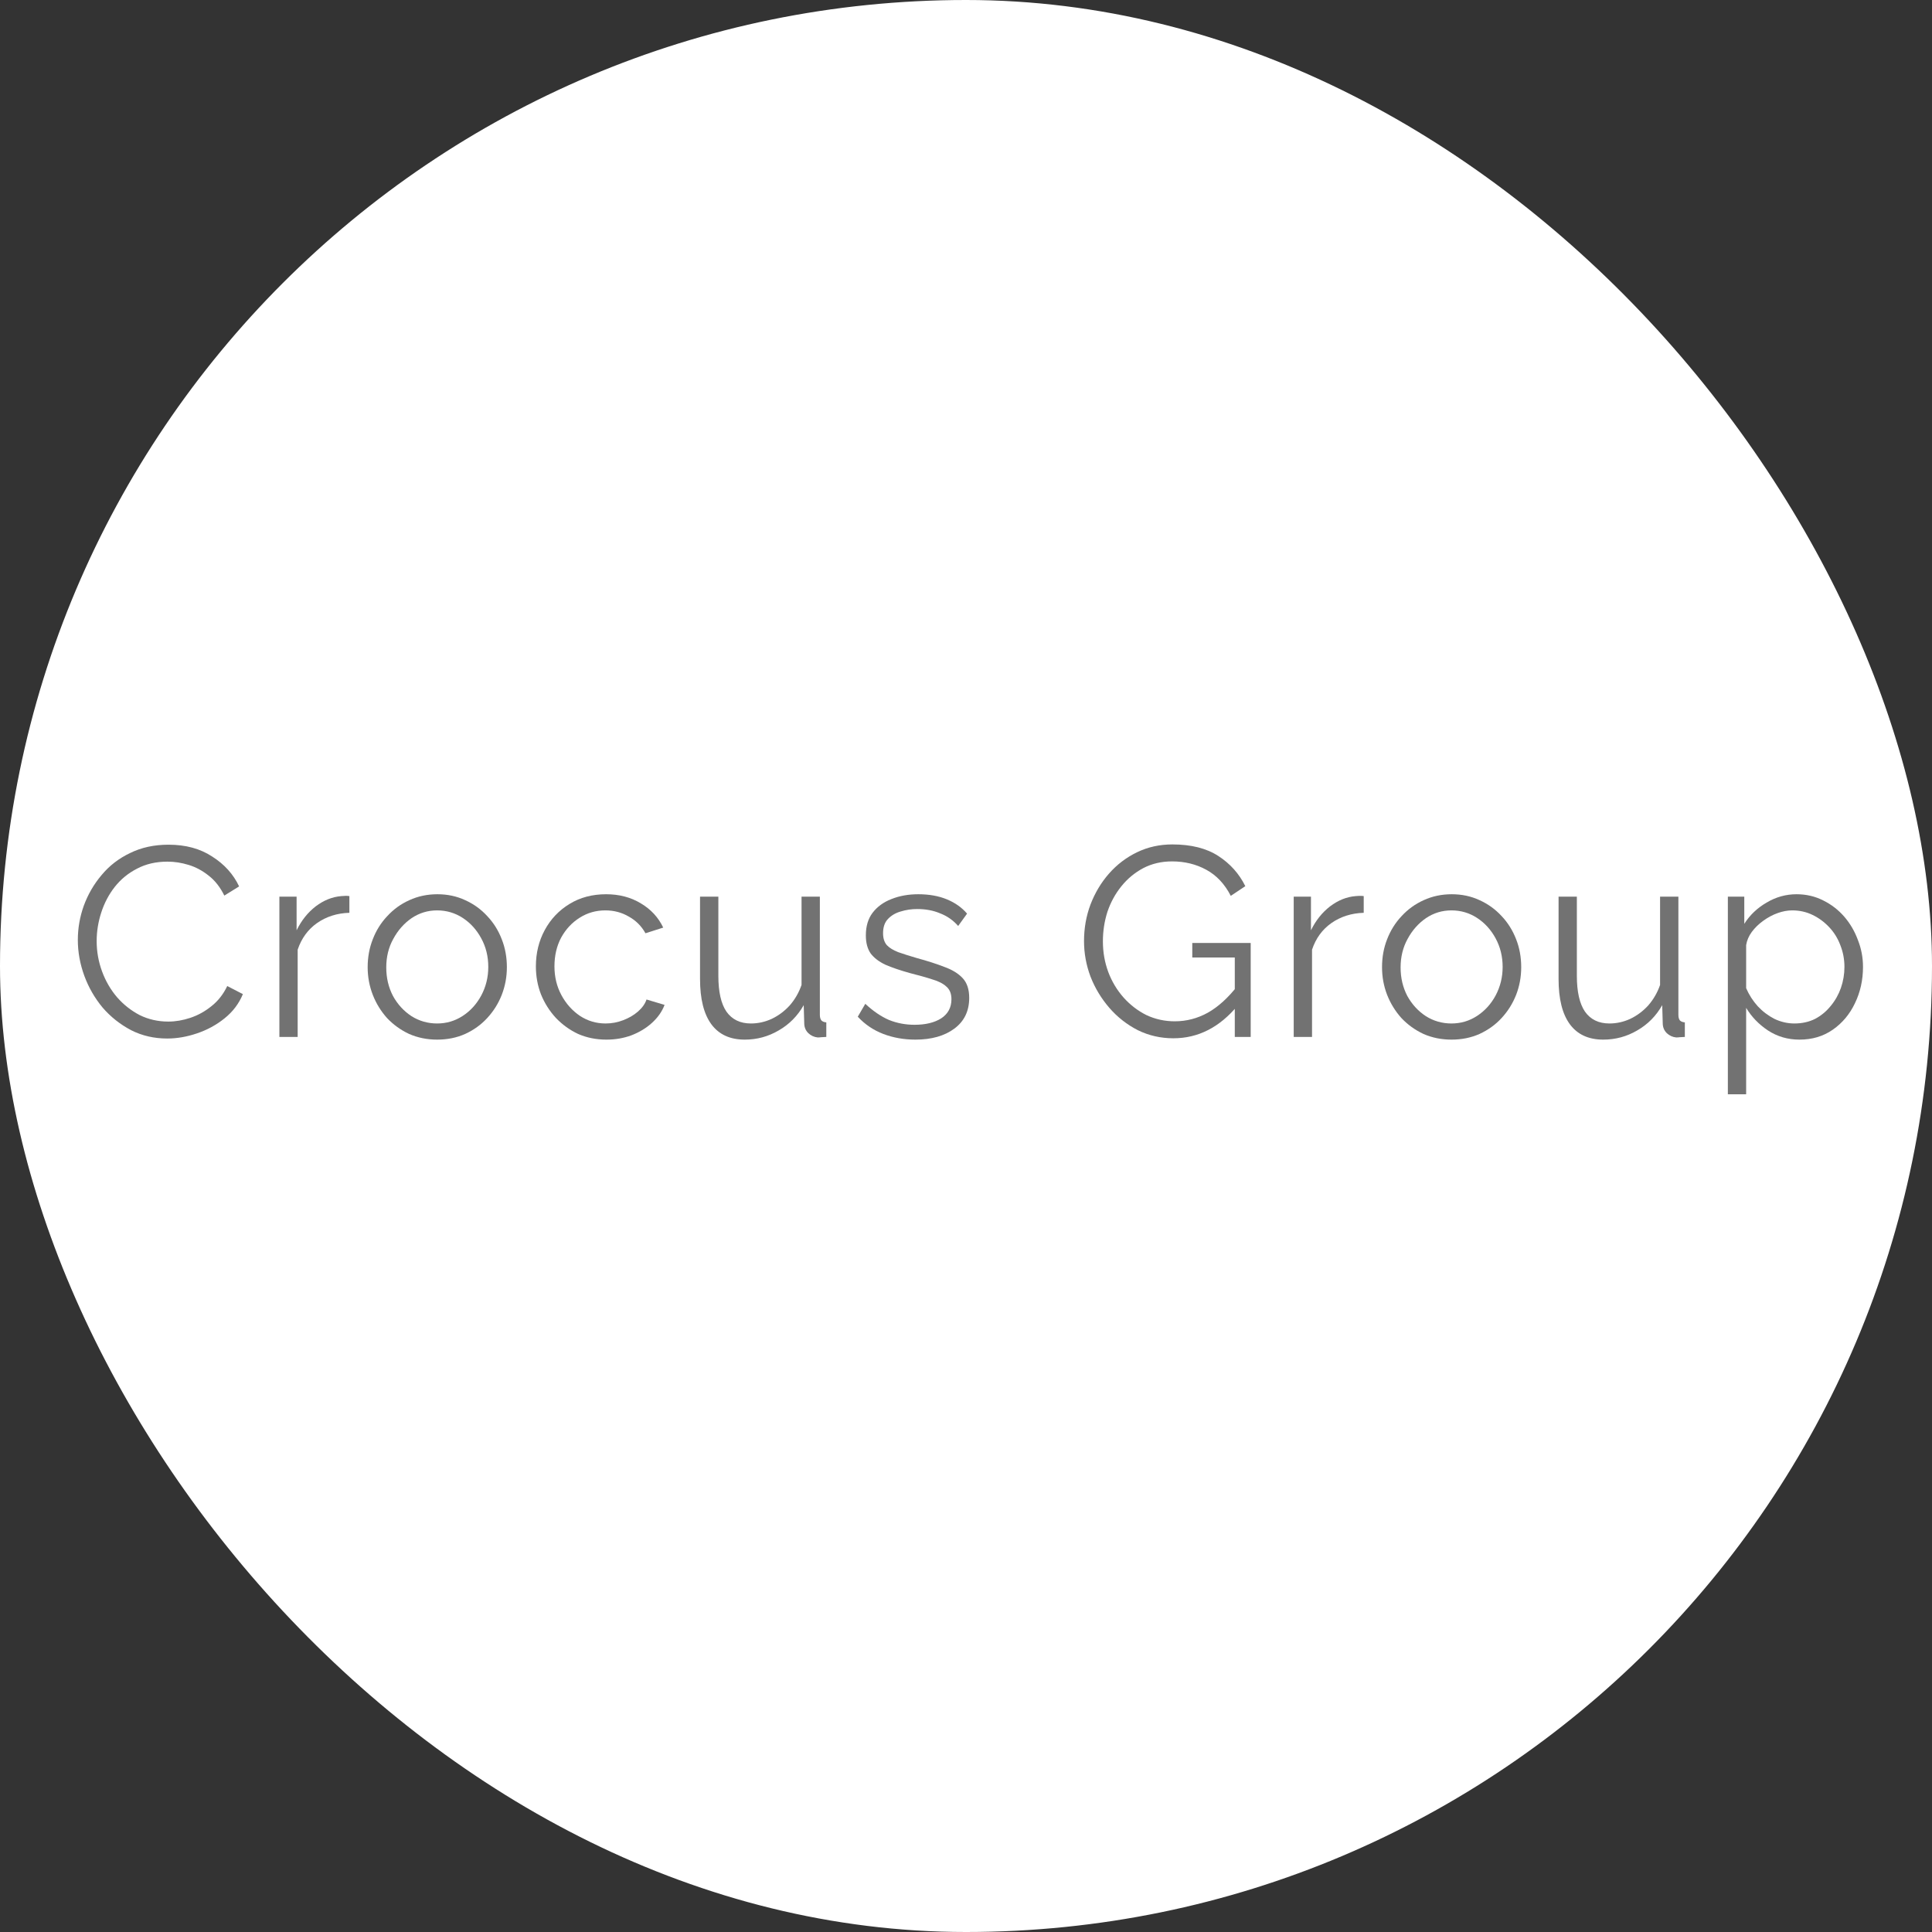 <svg width="56" height="56" viewBox="0 0 56 56" fill="none" xmlns="http://www.w3.org/2000/svg">
<rect x="0" y="0" width="56" height="56" fill="#333333" stroke="none"/>
<rect width="56" height="56" rx="28" fill="white"/>
<path d="M34.012 30.095C33.643 30.095 33.3 30.017 32.982 29.861C32.665 29.699 32.389 29.483 32.155 29.213C31.921 28.942 31.739 28.641 31.609 28.308C31.484 27.975 31.421 27.631 31.421 27.278C31.421 26.903 31.484 26.549 31.609 26.216C31.739 25.878 31.918 25.579 32.147 25.319C32.376 25.059 32.647 24.853 32.959 24.702C33.271 24.552 33.612 24.476 33.981 24.476C34.527 24.476 34.972 24.588 35.315 24.812C35.659 25.035 35.919 25.327 36.096 25.686L35.675 25.967C35.498 25.623 35.261 25.371 34.964 25.21C34.668 25.048 34.337 24.968 33.973 24.968C33.666 24.968 33.388 25.033 33.138 25.163C32.894 25.293 32.683 25.467 32.506 25.686C32.329 25.904 32.194 26.151 32.1 26.427C32.012 26.703 31.968 26.989 31.968 27.285C31.968 27.598 32.02 27.894 32.124 28.175C32.228 28.451 32.376 28.698 32.569 28.916C32.761 29.13 32.982 29.299 33.232 29.424C33.487 29.543 33.76 29.603 34.051 29.603C34.389 29.603 34.709 29.52 35.011 29.353C35.313 29.182 35.602 28.919 35.877 28.565V29.143C35.352 29.777 34.73 30.095 34.012 30.095ZM35.791 27.754H34.559V27.332H36.252V30.056H35.791V27.754Z" fill="#727272"/>
<path d="M39.528 26.458C39.174 26.469 38.862 26.567 38.592 26.755C38.326 26.942 38.139 27.2 38.03 27.527V30.056H37.499V25.99H37.999V26.965C38.139 26.679 38.324 26.448 38.553 26.271C38.787 26.094 39.034 25.995 39.294 25.974C39.346 25.969 39.39 25.967 39.427 25.967C39.468 25.967 39.502 25.969 39.528 25.974V26.458Z" fill="#727272"/>
<path d="M42.072 30.134C41.781 30.134 41.51 30.079 41.261 29.97C41.016 29.855 40.803 29.702 40.621 29.509C40.444 29.312 40.306 29.088 40.207 28.838C40.108 28.583 40.059 28.316 40.059 28.035C40.059 27.743 40.108 27.473 40.207 27.223C40.306 26.968 40.446 26.744 40.628 26.552C40.81 26.354 41.024 26.201 41.268 26.091C41.518 25.977 41.788 25.92 42.08 25.92C42.371 25.92 42.639 25.977 42.884 26.091C43.128 26.201 43.342 26.354 43.524 26.552C43.706 26.744 43.846 26.968 43.945 27.223C44.044 27.473 44.093 27.743 44.093 28.035C44.093 28.316 44.044 28.583 43.945 28.838C43.846 29.088 43.706 29.312 43.524 29.509C43.347 29.702 43.133 29.855 42.884 29.97C42.639 30.079 42.369 30.134 42.072 30.134ZM40.597 28.042C40.597 28.344 40.662 28.62 40.792 28.869C40.928 29.114 41.107 29.309 41.331 29.455C41.554 29.595 41.801 29.666 42.072 29.666C42.343 29.666 42.59 29.593 42.813 29.447C43.037 29.301 43.217 29.104 43.352 28.854C43.487 28.599 43.555 28.323 43.555 28.027C43.555 27.725 43.487 27.449 43.352 27.2C43.217 26.95 43.037 26.752 42.813 26.606C42.59 26.461 42.343 26.388 42.072 26.388C41.801 26.388 41.554 26.463 41.331 26.614C41.112 26.765 40.935 26.965 40.8 27.215C40.665 27.46 40.597 27.735 40.597 28.042Z" fill="#727272"/>
<path d="M45.176 28.378V25.99H45.706V28.284C45.706 28.747 45.785 29.093 45.941 29.322C46.102 29.551 46.339 29.666 46.651 29.666C46.859 29.666 47.059 29.621 47.252 29.533C47.449 29.439 47.624 29.309 47.775 29.143C47.925 28.971 48.04 28.773 48.118 28.55V25.99H48.649V29.416C48.649 29.489 48.664 29.543 48.695 29.58C48.727 29.611 48.773 29.629 48.836 29.634V30.056C48.773 30.061 48.724 30.064 48.688 30.064C48.651 30.069 48.617 30.071 48.586 30.071C48.482 30.061 48.391 30.019 48.313 29.947C48.24 29.874 48.201 29.785 48.196 29.681L48.18 29.135C48.004 29.447 47.762 29.692 47.455 29.868C47.153 30.045 46.825 30.134 46.471 30.134C46.045 30.134 45.722 29.985 45.504 29.689C45.285 29.392 45.176 28.955 45.176 28.378Z" fill="#727272"/>
<path d="M52.158 30.134C51.82 30.134 51.516 30.045 51.245 29.868C50.98 29.692 50.769 29.473 50.613 29.213V31.718H50.083V25.99H50.559V26.778C50.72 26.523 50.936 26.318 51.206 26.162C51.477 26 51.766 25.92 52.073 25.92C52.353 25.92 52.611 25.98 52.845 26.099C53.079 26.214 53.282 26.37 53.454 26.567C53.626 26.765 53.758 26.991 53.852 27.246C53.951 27.496 54 27.756 54 28.027C54 28.407 53.922 28.758 53.766 29.08C53.615 29.398 53.402 29.652 53.126 29.845C52.85 30.038 52.528 30.134 52.158 30.134ZM52.01 29.666C52.234 29.666 52.434 29.621 52.611 29.533C52.788 29.439 52.939 29.314 53.064 29.158C53.194 29.002 53.292 28.828 53.36 28.635C53.428 28.438 53.462 28.235 53.462 28.027C53.462 27.808 53.423 27.6 53.345 27.402C53.272 27.205 53.165 27.03 53.025 26.88C52.884 26.729 52.723 26.609 52.541 26.521C52.359 26.432 52.161 26.388 51.948 26.388C51.812 26.388 51.672 26.414 51.526 26.466C51.381 26.518 51.24 26.593 51.105 26.692C50.975 26.786 50.865 26.893 50.777 27.012C50.689 27.132 50.634 27.259 50.613 27.395V28.643C50.697 28.836 50.808 29.01 50.949 29.166C51.089 29.317 51.251 29.439 51.433 29.533C51.62 29.621 51.812 29.666 52.01 29.666Z" fill="#727272"/>
<path d="M2.256 27.246C2.256 26.908 2.313 26.578 2.428 26.255C2.548 25.927 2.719 25.631 2.943 25.366C3.167 25.095 3.442 24.882 3.77 24.726C4.098 24.564 4.47 24.484 4.886 24.484C5.38 24.484 5.802 24.598 6.15 24.827C6.504 25.051 6.764 25.34 6.931 25.693L6.502 25.959C6.382 25.714 6.231 25.522 6.049 25.381C5.867 25.236 5.672 25.131 5.464 25.069C5.261 25.007 5.058 24.975 4.855 24.975C4.522 24.975 4.228 25.043 3.973 25.178C3.718 25.308 3.502 25.485 3.325 25.709C3.154 25.927 3.024 26.175 2.935 26.45C2.847 26.721 2.802 26.997 2.802 27.278C2.802 27.584 2.855 27.878 2.959 28.159C3.063 28.44 3.208 28.69 3.396 28.909C3.583 29.122 3.801 29.294 4.051 29.424C4.306 29.549 4.582 29.611 4.878 29.611C5.086 29.611 5.3 29.575 5.518 29.502C5.737 29.429 5.94 29.317 6.127 29.166C6.319 29.015 6.473 28.82 6.587 28.581L7.04 28.815C6.926 29.091 6.749 29.325 6.509 29.517C6.27 29.71 6.002 29.855 5.706 29.954C5.414 30.053 5.128 30.102 4.847 30.102C4.467 30.102 4.119 30.022 3.801 29.861C3.484 29.694 3.208 29.476 2.974 29.205C2.745 28.929 2.568 28.622 2.444 28.284C2.319 27.941 2.256 27.595 2.256 27.246Z" fill="#727272"/>
<path d="M10.127 26.458C9.773 26.468 9.461 26.567 9.19 26.755C8.925 26.942 8.738 27.2 8.628 27.527V30.056H8.098V25.99H8.597V26.965C8.738 26.679 8.922 26.448 9.151 26.271C9.385 26.094 9.633 25.995 9.893 25.974C9.945 25.969 9.989 25.966 10.025 25.966C10.067 25.966 10.101 25.969 10.127 25.974V26.458Z" fill="#727272"/>
<path d="M12.671 30.134C12.379 30.134 12.109 30.079 11.859 29.97C11.614 29.855 11.401 29.702 11.219 29.509C11.042 29.312 10.904 29.088 10.806 28.838C10.707 28.583 10.657 28.316 10.657 28.035C10.657 27.743 10.707 27.473 10.806 27.223C10.904 26.968 11.045 26.744 11.227 26.552C11.409 26.354 11.622 26.201 11.867 26.091C12.117 25.977 12.387 25.92 12.678 25.92C12.97 25.92 13.238 25.977 13.482 26.091C13.727 26.201 13.94 26.354 14.122 26.552C14.304 26.744 14.445 26.968 14.543 27.223C14.642 27.473 14.692 27.743 14.692 28.035C14.692 28.316 14.642 28.583 14.543 28.838C14.445 29.088 14.304 29.312 14.122 29.509C13.945 29.702 13.732 29.855 13.482 29.97C13.238 30.079 12.967 30.134 12.671 30.134ZM11.196 28.042C11.196 28.344 11.261 28.62 11.391 28.869C11.526 29.114 11.706 29.309 11.929 29.455C12.153 29.595 12.4 29.666 12.671 29.666C12.941 29.666 13.188 29.593 13.412 29.447C13.636 29.301 13.815 29.104 13.95 28.854C14.086 28.599 14.153 28.323 14.153 28.027C14.153 27.725 14.086 27.449 13.95 27.2C13.815 26.95 13.636 26.752 13.412 26.606C13.188 26.461 12.941 26.388 12.671 26.388C12.4 26.388 12.153 26.463 11.929 26.614C11.711 26.765 11.534 26.965 11.399 27.215C11.263 27.46 11.196 27.735 11.196 28.042Z" fill="#727272"/>
<path d="M17.577 30.134C17.281 30.134 17.008 30.079 16.758 29.97C16.513 29.855 16.297 29.699 16.11 29.502C15.928 29.304 15.785 29.078 15.681 28.823C15.582 28.568 15.533 28.297 15.533 28.011C15.533 27.626 15.618 27.275 15.79 26.958C15.962 26.64 16.201 26.388 16.508 26.201C16.815 26.013 17.169 25.92 17.569 25.92C17.949 25.92 18.285 26.008 18.576 26.185C18.867 26.357 19.083 26.591 19.224 26.887L18.709 27.051C18.594 26.843 18.433 26.682 18.225 26.567C18.022 26.448 17.796 26.388 17.546 26.388C17.275 26.388 17.028 26.458 16.805 26.599C16.581 26.739 16.401 26.932 16.266 27.176C16.136 27.421 16.071 27.699 16.071 28.011C16.071 28.318 16.139 28.596 16.274 28.846C16.409 29.096 16.589 29.296 16.812 29.447C17.036 29.593 17.283 29.666 17.554 29.666C17.731 29.666 17.9 29.634 18.061 29.572C18.227 29.509 18.37 29.426 18.49 29.322C18.615 29.213 18.698 29.096 18.74 28.971L19.263 29.127C19.19 29.32 19.068 29.494 18.896 29.65C18.73 29.801 18.532 29.92 18.303 30.009C18.079 30.092 17.837 30.134 17.577 30.134Z" fill="#727272"/>
<path d="M20.291 28.378V25.99H20.822V28.284C20.822 28.747 20.9 29.093 21.056 29.322C21.218 29.551 21.454 29.666 21.766 29.666C21.974 29.666 22.175 29.621 22.367 29.533C22.565 29.439 22.739 29.309 22.89 29.143C23.041 28.971 23.155 28.773 23.233 28.549V25.99H23.764V29.416C23.764 29.489 23.78 29.543 23.811 29.58C23.842 29.611 23.889 29.629 23.951 29.634V30.056C23.889 30.061 23.84 30.064 23.803 30.064C23.767 30.069 23.733 30.071 23.702 30.071C23.598 30.061 23.507 30.019 23.429 29.946C23.356 29.874 23.317 29.785 23.312 29.681L23.296 29.135C23.119 29.447 22.877 29.692 22.57 29.868C22.268 30.045 21.941 30.134 21.587 30.134C21.16 30.134 20.838 29.985 20.619 29.689C20.401 29.392 20.291 28.955 20.291 28.378Z" fill="#727272"/>
<path d="M26.533 30.134C26.2 30.134 25.89 30.079 25.604 29.97C25.318 29.861 25.071 29.694 24.863 29.47L25.081 29.096C25.31 29.309 25.539 29.465 25.768 29.564C26.002 29.658 26.249 29.704 26.509 29.704C26.826 29.704 27.084 29.642 27.282 29.517C27.479 29.387 27.578 29.203 27.578 28.963C27.578 28.802 27.529 28.68 27.43 28.596C27.336 28.508 27.198 28.438 27.016 28.386C26.84 28.328 26.626 28.269 26.377 28.206C26.096 28.128 25.859 28.047 25.666 27.964C25.479 27.876 25.336 27.767 25.237 27.637C25.143 27.501 25.097 27.327 25.097 27.114C25.097 26.848 25.162 26.63 25.292 26.458C25.427 26.281 25.609 26.149 25.838 26.06C26.072 25.966 26.332 25.92 26.618 25.92C26.93 25.92 27.206 25.969 27.446 26.068C27.685 26.167 27.88 26.305 28.031 26.482L27.773 26.84C27.628 26.674 27.453 26.552 27.25 26.474C27.053 26.39 26.832 26.349 26.587 26.349C26.421 26.349 26.262 26.372 26.111 26.419C25.96 26.461 25.835 26.534 25.737 26.638C25.643 26.736 25.596 26.874 25.596 27.051C25.596 27.197 25.633 27.311 25.705 27.395C25.778 27.473 25.887 27.54 26.033 27.598C26.179 27.649 26.358 27.707 26.572 27.769C26.878 27.852 27.146 27.938 27.375 28.027C27.604 28.11 27.781 28.219 27.906 28.355C28.031 28.49 28.093 28.68 28.093 28.924C28.093 29.304 27.95 29.601 27.664 29.814C27.378 30.027 27.001 30.134 26.533 30.134Z" fill="#727272"/>
</svg>
